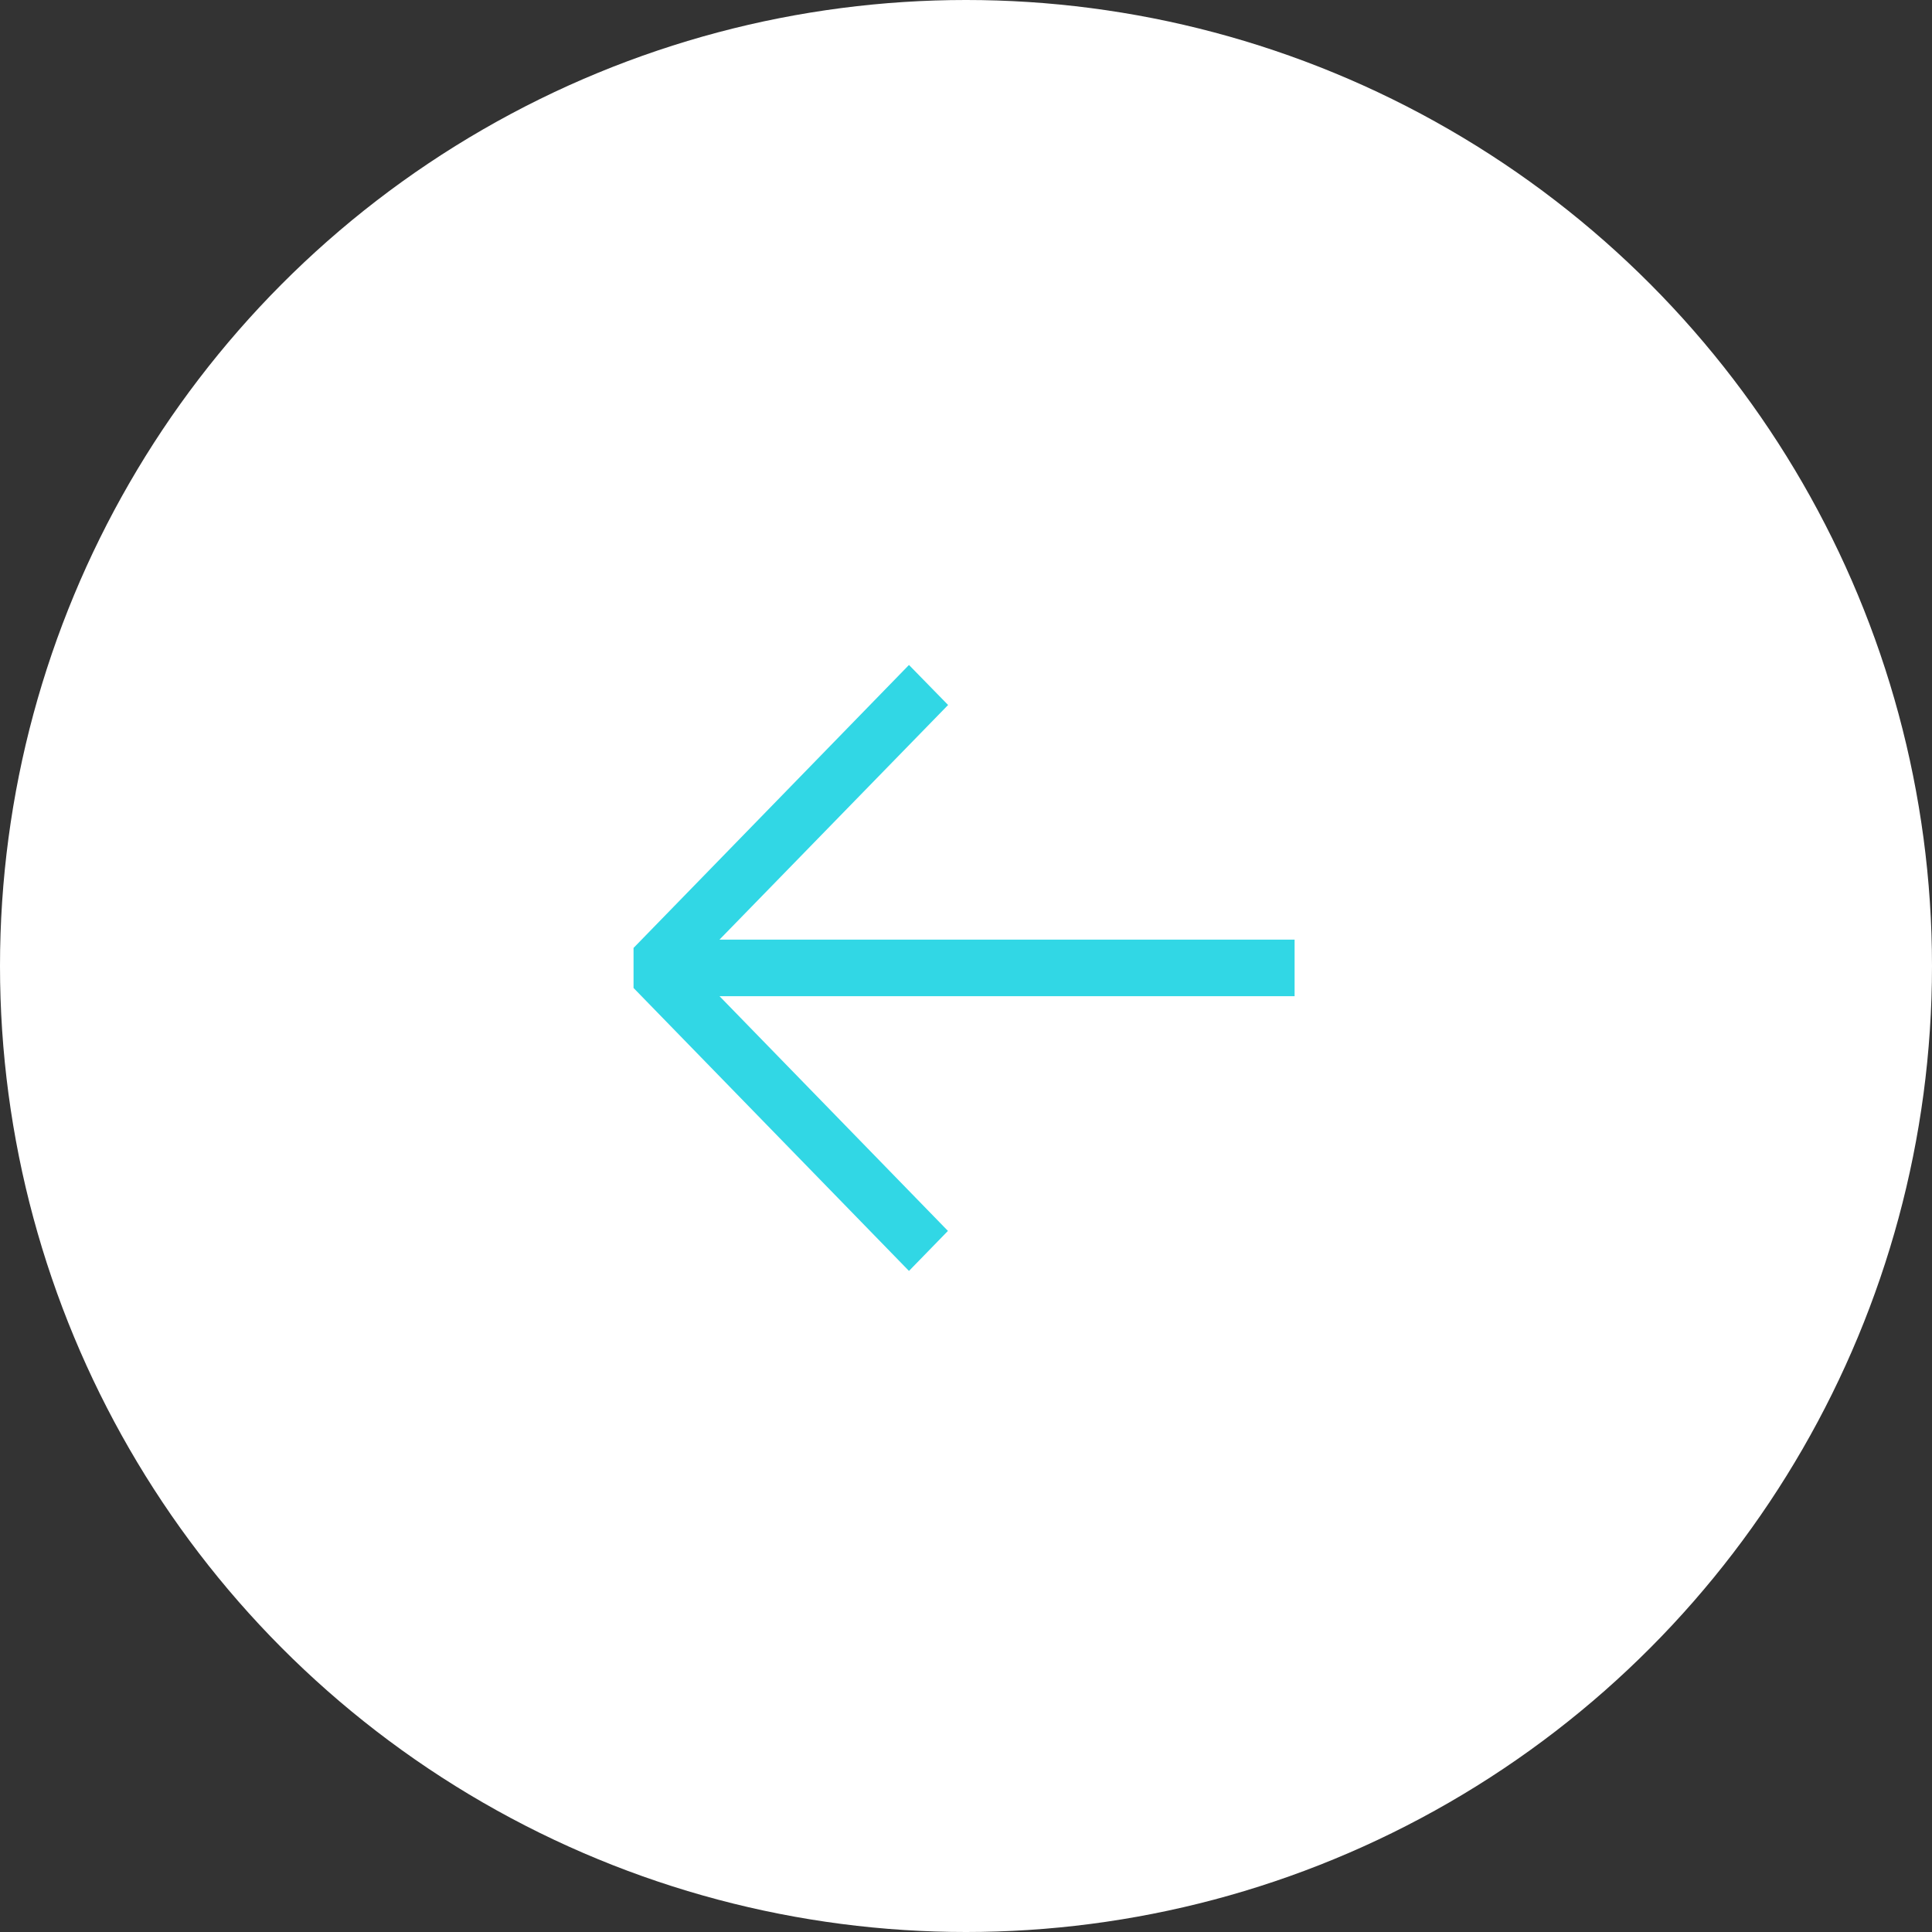 <svg xmlns="http://www.w3.org/2000/svg" width="60" height="60" viewBox="0 0 60 60"><rect x="0" y="0" width="60" height="60" fill="#333333" stroke="none"/><g transform="translate(0 0.121)" style="isolation:isolate"><circle cx="30" cy="30" r="30" transform="translate(0 -0.121)" fill="#fff"/><g transform="translate(19.675 20.53)"><g transform="translate(0 0)"><path d="M26.554,27.837,18,36.625v1.243l8.554,8.788,1.21-1.243-7.093-7.289H38.53V36.367H20.669l7.1-7.287Z" transform="translate(-18 -27.837)" fill="#31d7e5" fill-rule="evenodd"/></g></g></g></svg>